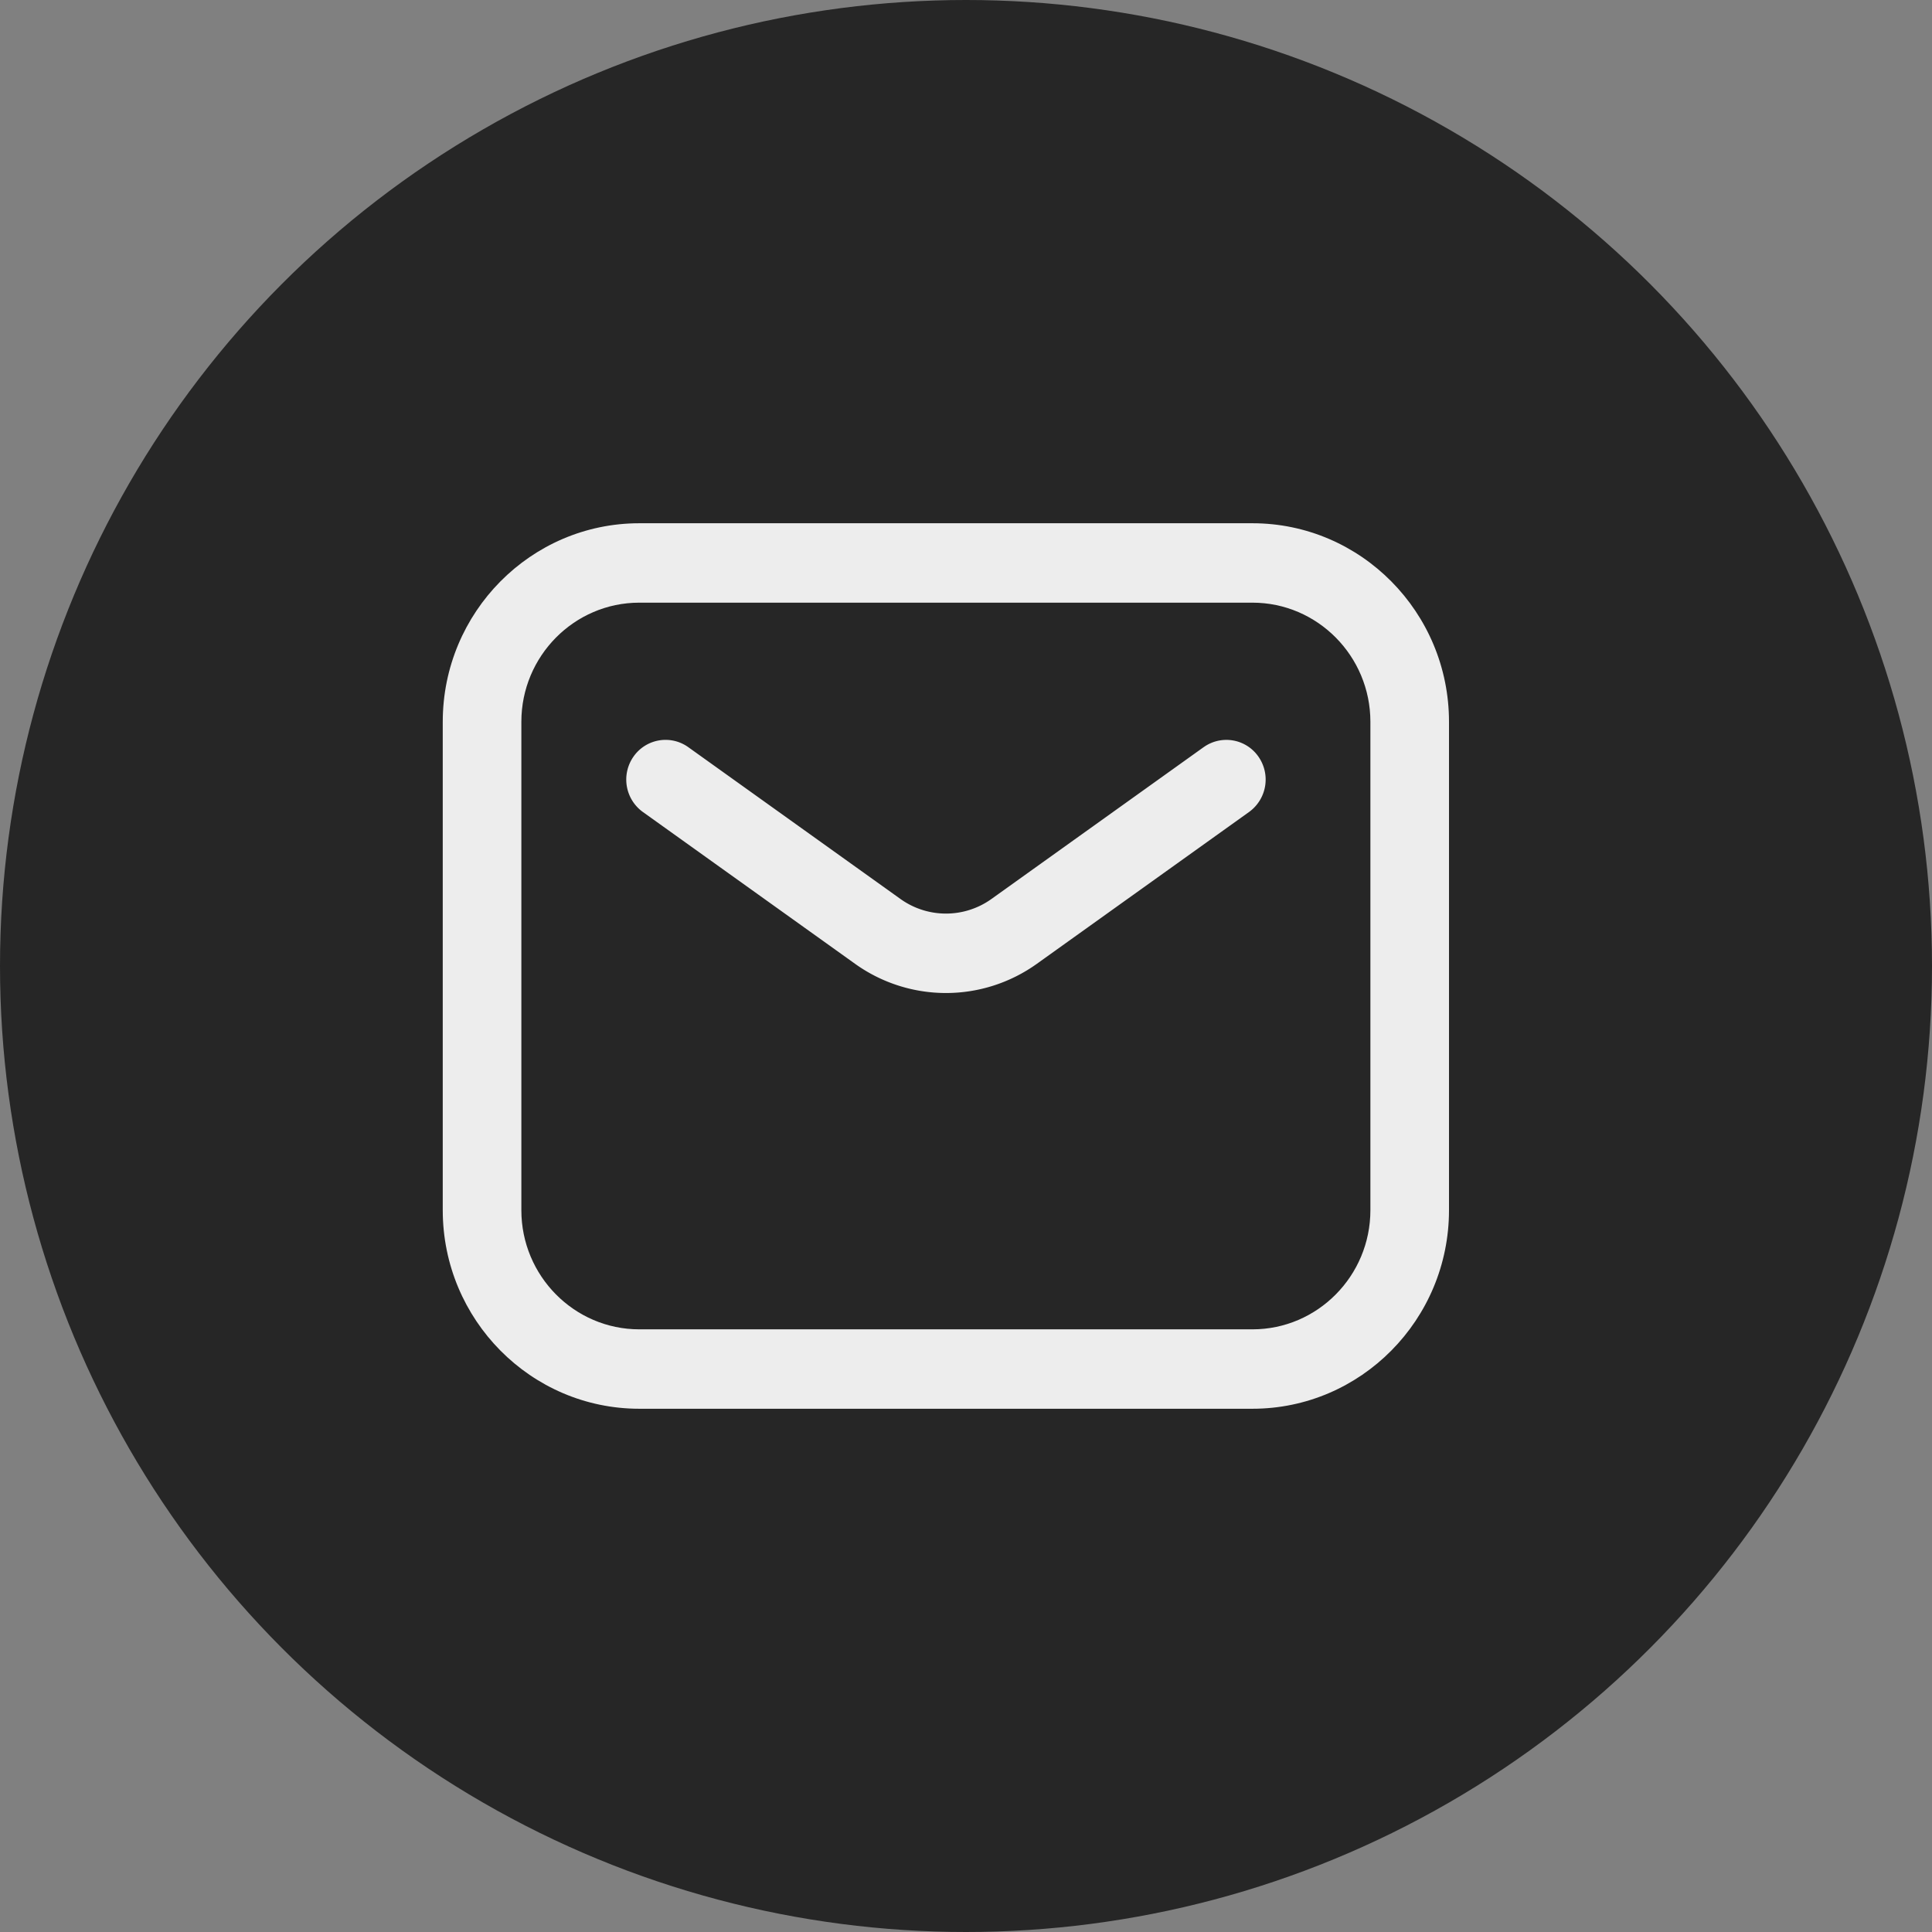 <svg width="48" height="48" fill="none" xmlns="http://www.w3.org/2000/svg"><rect width="100%" height="100%" fill="#808080" stroke="none"/><circle cx="24" cy="24" r="24" fill="#262626"/><g clip-path="url(#a)" fill="#EDEDED"><path d="M31.117 13H15.883C13.19 13 11 15.213 11 17.933v12.134C11 32.787 13.19 35 15.883 35h15.234C33.81 35 36 32.787 36 30.067V17.933C36 15.213 33.81 13 31.117 13Zm2.93 17.067c0 1.632-1.315 2.96-2.93 2.96H15.883c-1.615 0-2.93-1.328-2.93-2.96V17.933c0-1.632 1.315-2.96 2.93-2.96h15.234c1.615 0 2.93 1.328 2.93 2.96v12.134Z"/><path d="m29.904 18.563-5.272 3.772a1.942 1.942 0 0 1-2.26 0L17.1 18.563a.97.97 0 0 0-1.361.235.993.993 0 0 0 .232 1.375l5.272 3.772a3.877 3.877 0 0 0 4.518 0l5.272-3.772a.993.993 0 0 0 .232-1.375.97.97 0 0 0-1.36-.235Z"/></g><defs><clipPath><path fill="#fff" transform="translate(11 13)" d="M0 0h25v22H0z"/></clipPath></defs></svg>
